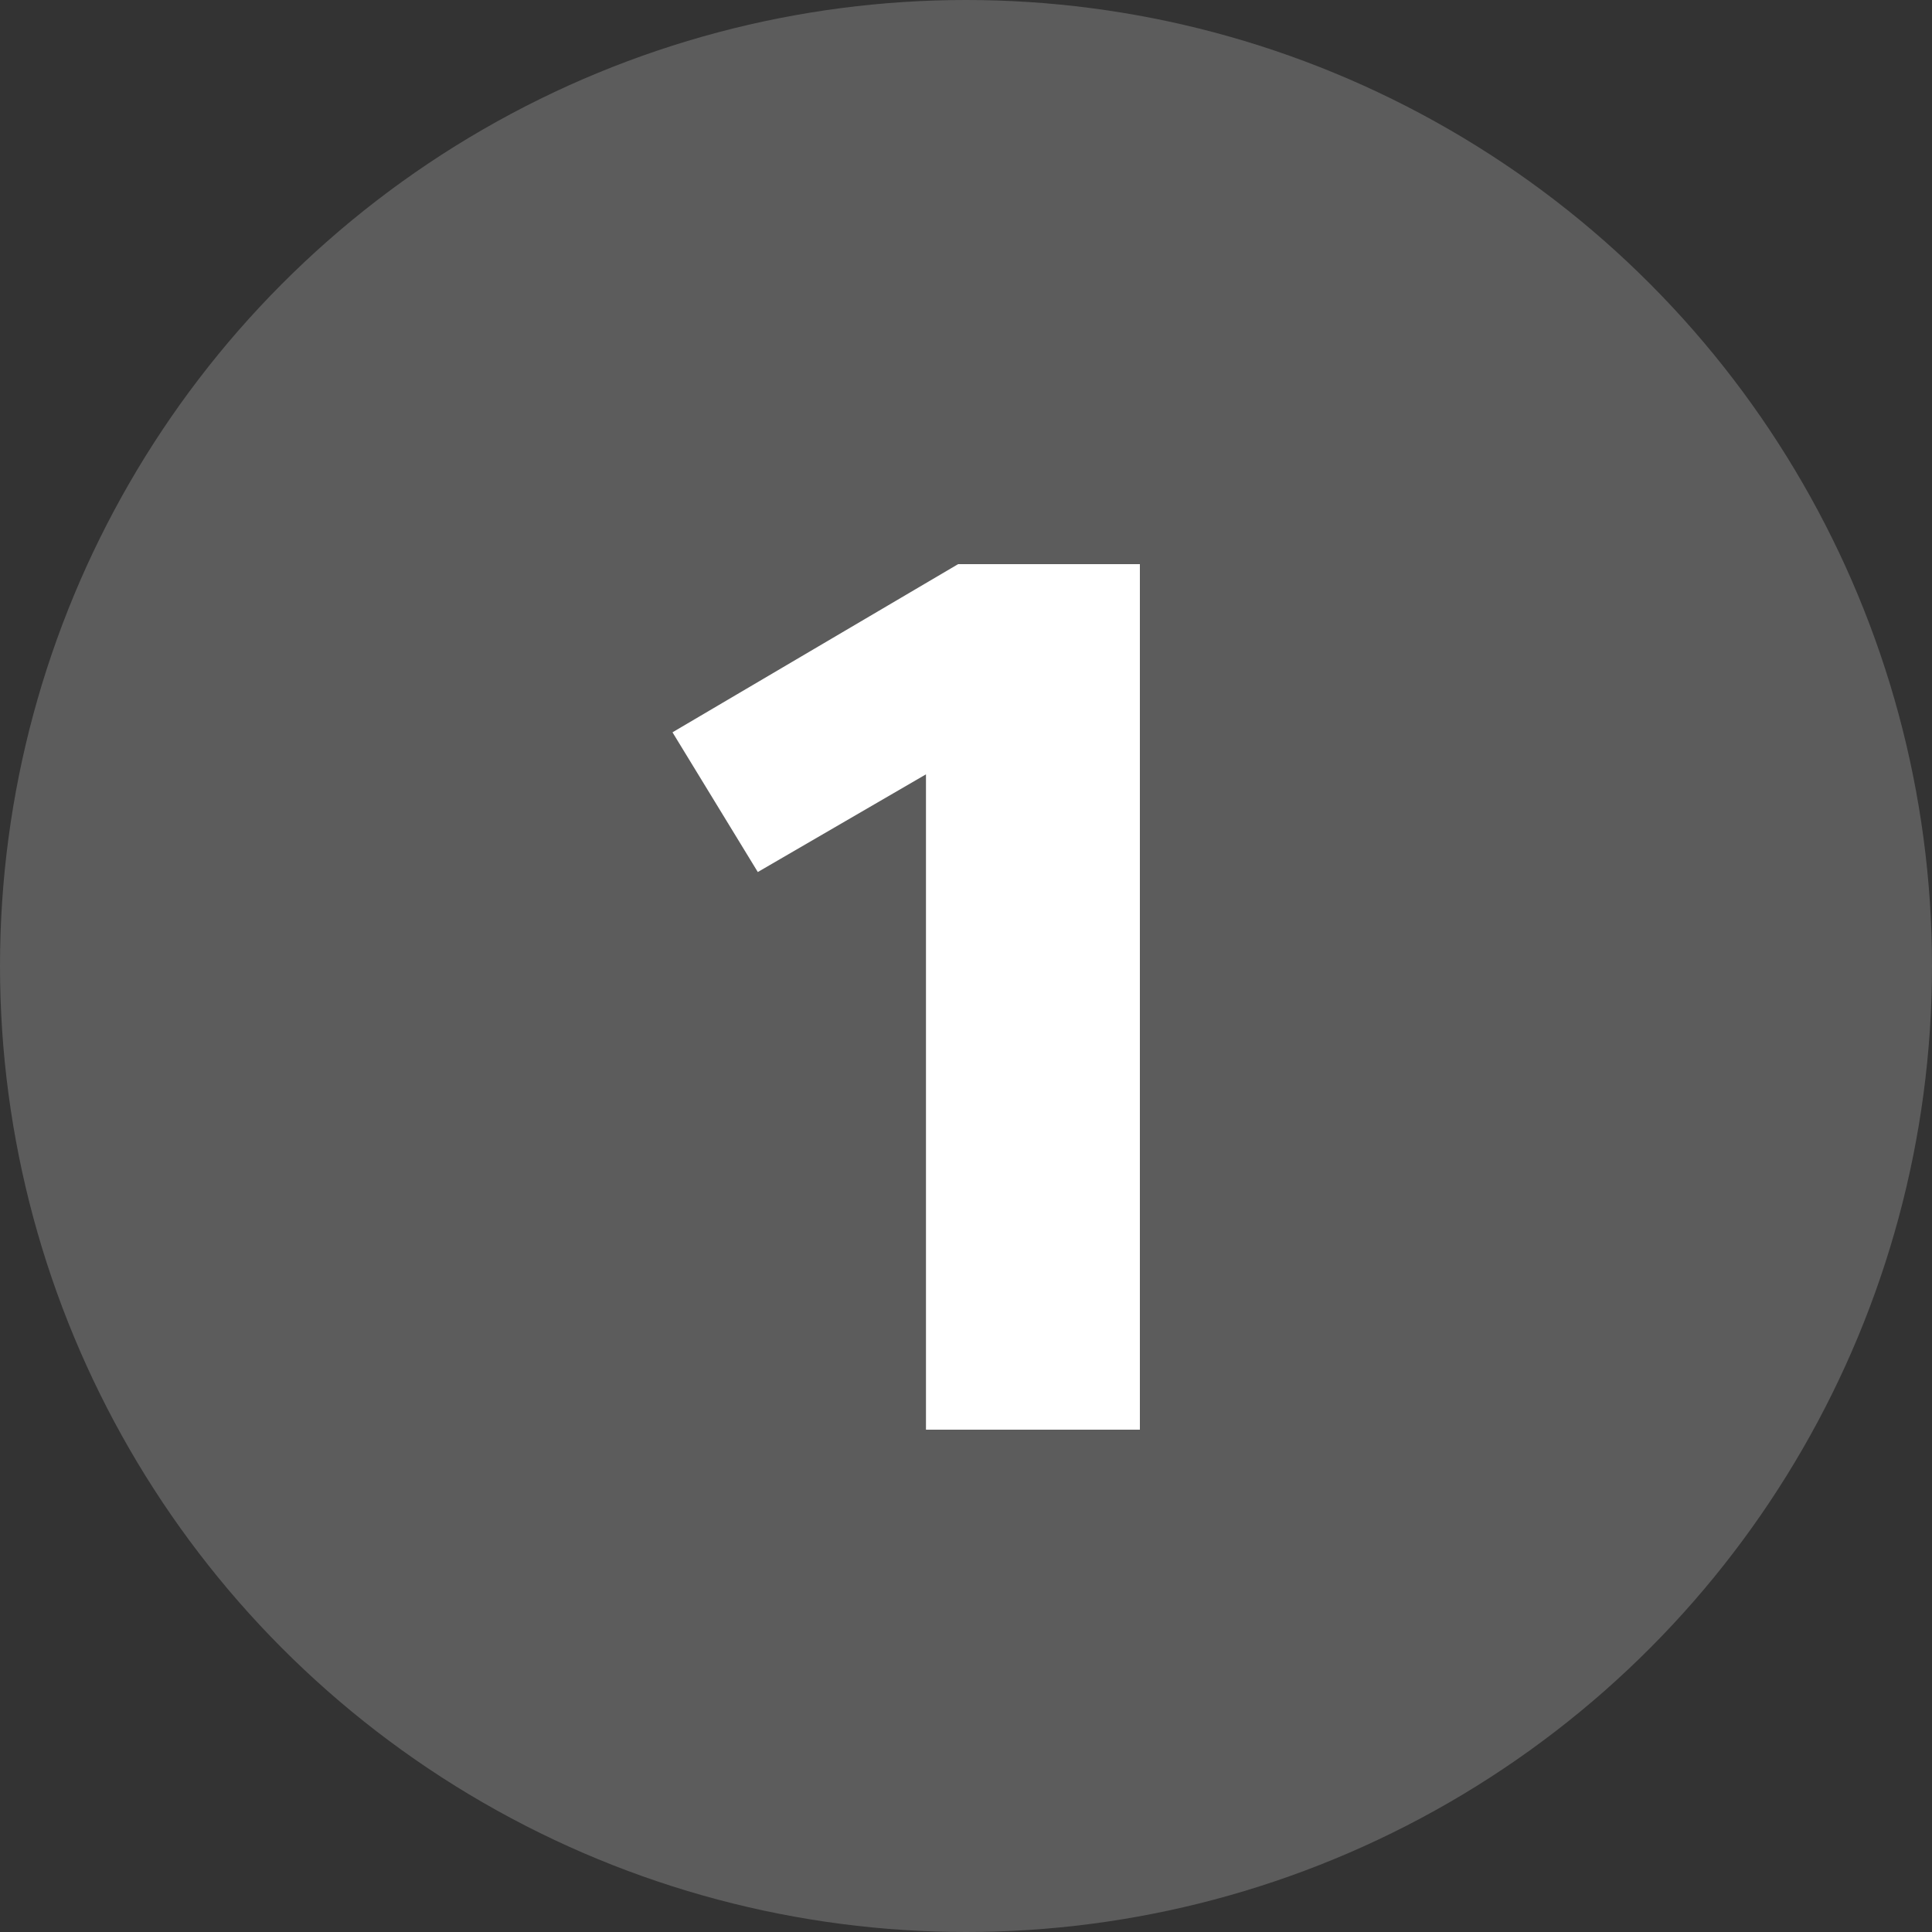 <?xml version="1.0" encoding="UTF-8"?> <svg xmlns="http://www.w3.org/2000/svg" width="100" height="100" viewBox="0 0 100 100" fill="none"><rect x="0" y="0" width="100" height="100" fill="#333333" stroke="none"/> <circle opacity="0.2" cx="50" cy="50" r="50" fill="white"></circle> <path d="M47.928 74H59V29.2H49.592L34.808 37.904L39.224 45.136L47.928 40.08V74Z" fill="white"></path> </svg> 